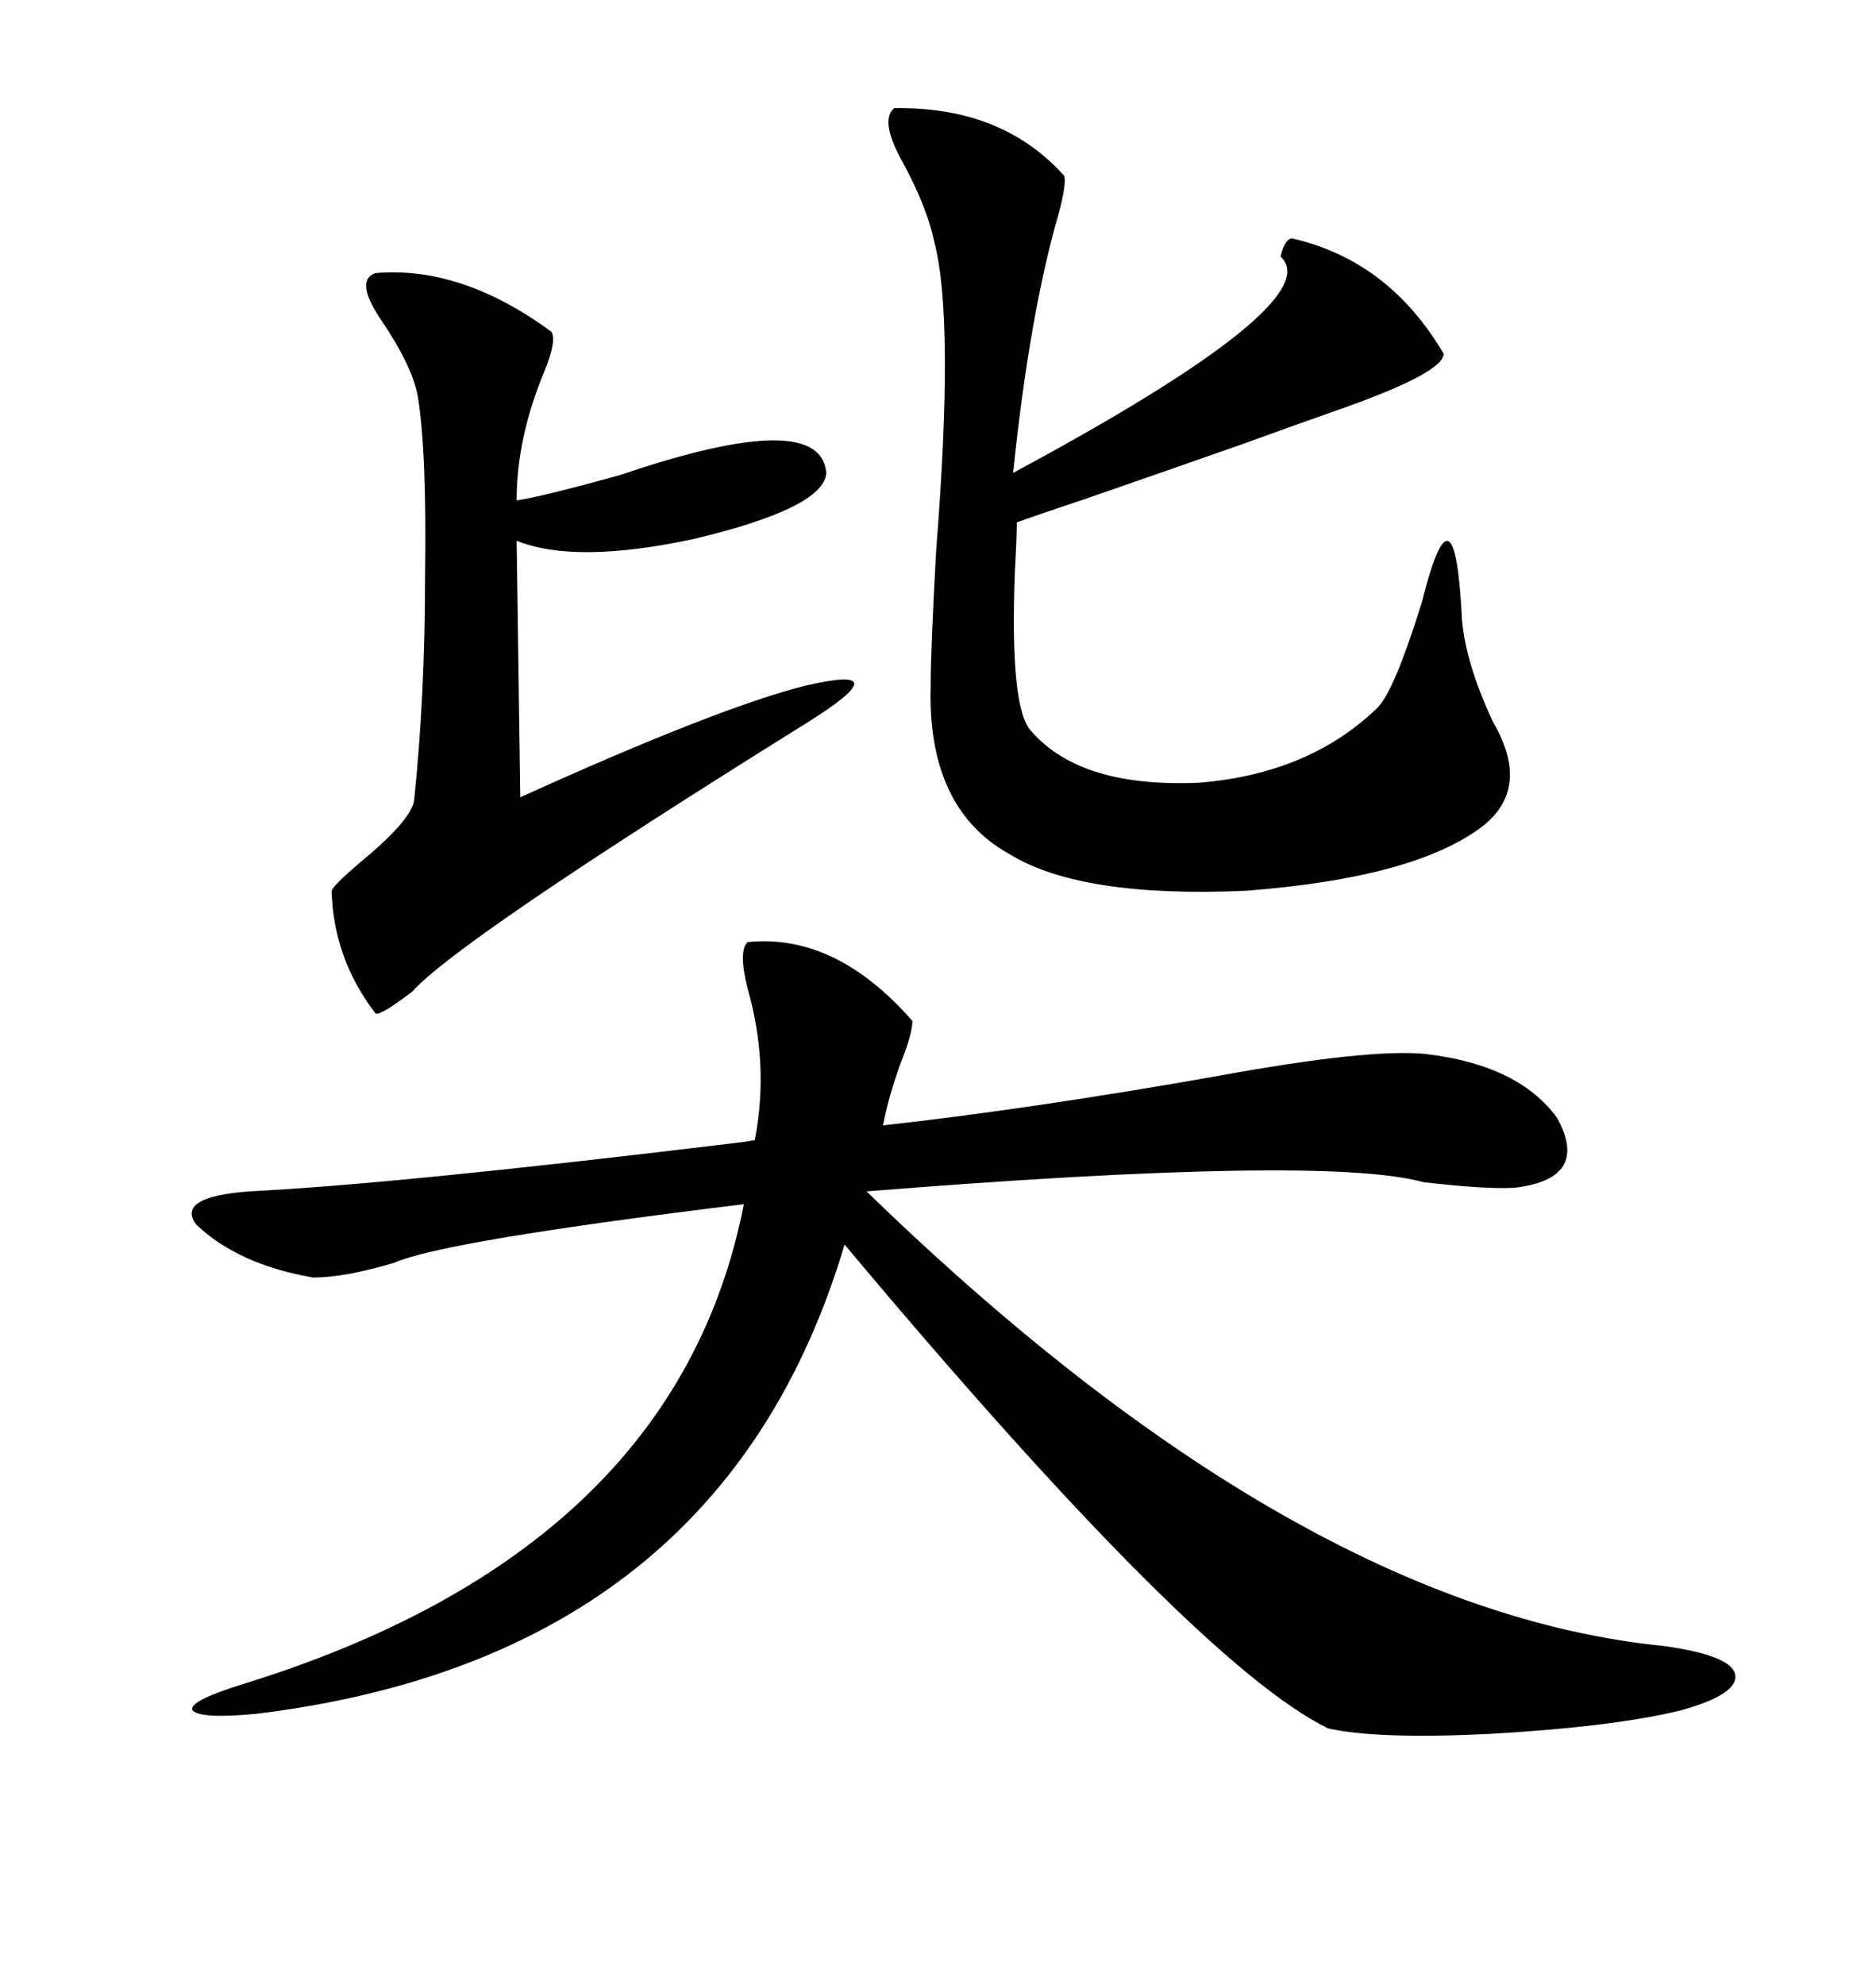 <svg xmlns="http://www.w3.org/2000/svg" xmlns:xlink="http://www.w3.org/1999/xlink" width="300" height="317.285"><path d="M119.53 150.59L119.53 150.59Q133.59 149.12 145.90 163.18L145.90 163.18Q145.90 165.23 144.14 169.63L144.14 169.63Q142.09 175.20 141.21 179.88L141.21 179.88Q164.94 177.25 194.82 171.97L194.82 171.97Q218.85 167.58 227.93 168.46L227.93 168.46Q242.87 170.21 249.02 178.71L249.02 178.71Q254.30 188.38 242.29 189.84L242.29 189.84Q237.89 190.14 227.64 188.96L227.64 188.96Q211.82 184.57 138.57 190.43L138.57 190.43Q207.42 257.23 266.02 263.09L266.02 263.09Q276.56 264.55 277.44 267.48L277.44 267.48Q278.32 270.70 268.95 273.34L268.95 273.34Q258.40 275.98 238.18 277.15L238.18 277.15Q220.31 278.03 212.40 276.27L212.40 276.27Q191.31 266.02 135.06 198.93L135.06 198.93Q115.43 264.84 41.02 273.93L41.02 273.93Q31.93 274.80 30.76 273.34L30.76 273.34Q30.18 271.88 38.67 269.24L38.67 269.24Q108.11 247.85 118.95 192.48L118.95 192.48Q70.90 198.34 62.99 201.86L62.99 201.86Q55.08 204.20 50.10 204.20L50.10 204.20Q38.09 202.15 31.35 195.70L31.35 195.70Q28.13 191.31 39.84 190.43L39.84 190.43Q63.28 189.26 116.60 182.81L116.60 182.81Q119.24 182.52 120.70 182.23L120.70 182.23Q123.05 170.21 119.53 157.91L119.53 157.91Q118.07 152.05 119.53 150.59ZM142.97 17.29L142.97 17.29Q160.25 16.99 170.21 28.13L170.21 28.13Q170.51 29.59 169.34 33.98L169.34 33.98Q164.65 50.10 162.01 75.59L162.01 75.59Q212.70 48.34 204.79 41.02L204.79 41.02Q205.37 38.38 206.54 38.09L206.54 38.09Q222.07 41.60 230.86 56.54L230.86 56.54Q230.86 59.47 215.33 65.04L215.33 65.04Q205.37 68.55 198.93 70.90L198.93 70.90Q188.96 74.41 173.73 79.69L173.73 79.69Q165.82 82.32 162.60 83.50L162.60 83.50Q162.60 85.84 162.30 91.11L162.30 91.11Q161.43 113.38 164.94 116.89L164.94 116.89Q172.85 125.98 191.89 125.10L191.89 125.10Q209.47 123.63 220.31 113.09L220.31 113.09Q222.95 110.45 227.34 96.39L227.34 96.39Q232.62 75.29 233.79 99.02L233.79 99.02Q234.38 106.05 238.77 115.43L238.77 115.43Q244.92 125.98 237.01 132.13L237.01 132.13Q226.17 140.33 199.22 142.38L199.22 142.38Q172.85 143.55 161.43 136.52L161.43 136.52Q148.24 129.20 148.83 109.57L148.83 109.57Q148.83 103.71 149.71 87.89L149.71 87.89Q152.64 50.98 149.41 38.67L149.41 38.67Q148.24 33.11 144.43 26.07L144.43 26.07Q140.63 19.34 142.97 17.29ZM60.06 43.65L60.06 43.65Q73.83 42.48 88.18 53.03L88.18 53.03Q89.06 54.49 87.01 59.47L87.01 59.47Q82.62 70.02 82.62 79.98L82.62 79.98Q86.72 79.39 99.32 75.88L99.32 75.88Q131.25 65.04 132.13 75.59L132.13 75.59Q131.84 81.15 111.04 86.13L111.04 86.13Q91.99 90.23 82.62 86.43L82.62 86.43L83.20 127.44Q114.84 113.09 128.91 109.57L128.91 109.57Q144.14 106.05 129.20 115.43L129.20 115.43Q73.24 150.29 65.92 158.50L65.92 158.50Q60.94 162.30 60.06 162.01L60.06 162.01Q53.32 153.22 53.03 142.38L53.03 142.38Q53.32 141.50 57.42 137.99L57.42 137.99Q65.63 131.25 66.21 128.03L66.21 128.03Q67.97 111.33 67.97 91.99L67.97 91.99Q68.26 72.07 66.80 63.28L66.80 63.28Q65.92 58.59 61.23 51.56L61.23 51.56Q56.54 44.82 60.06 43.65Z"/></svg>